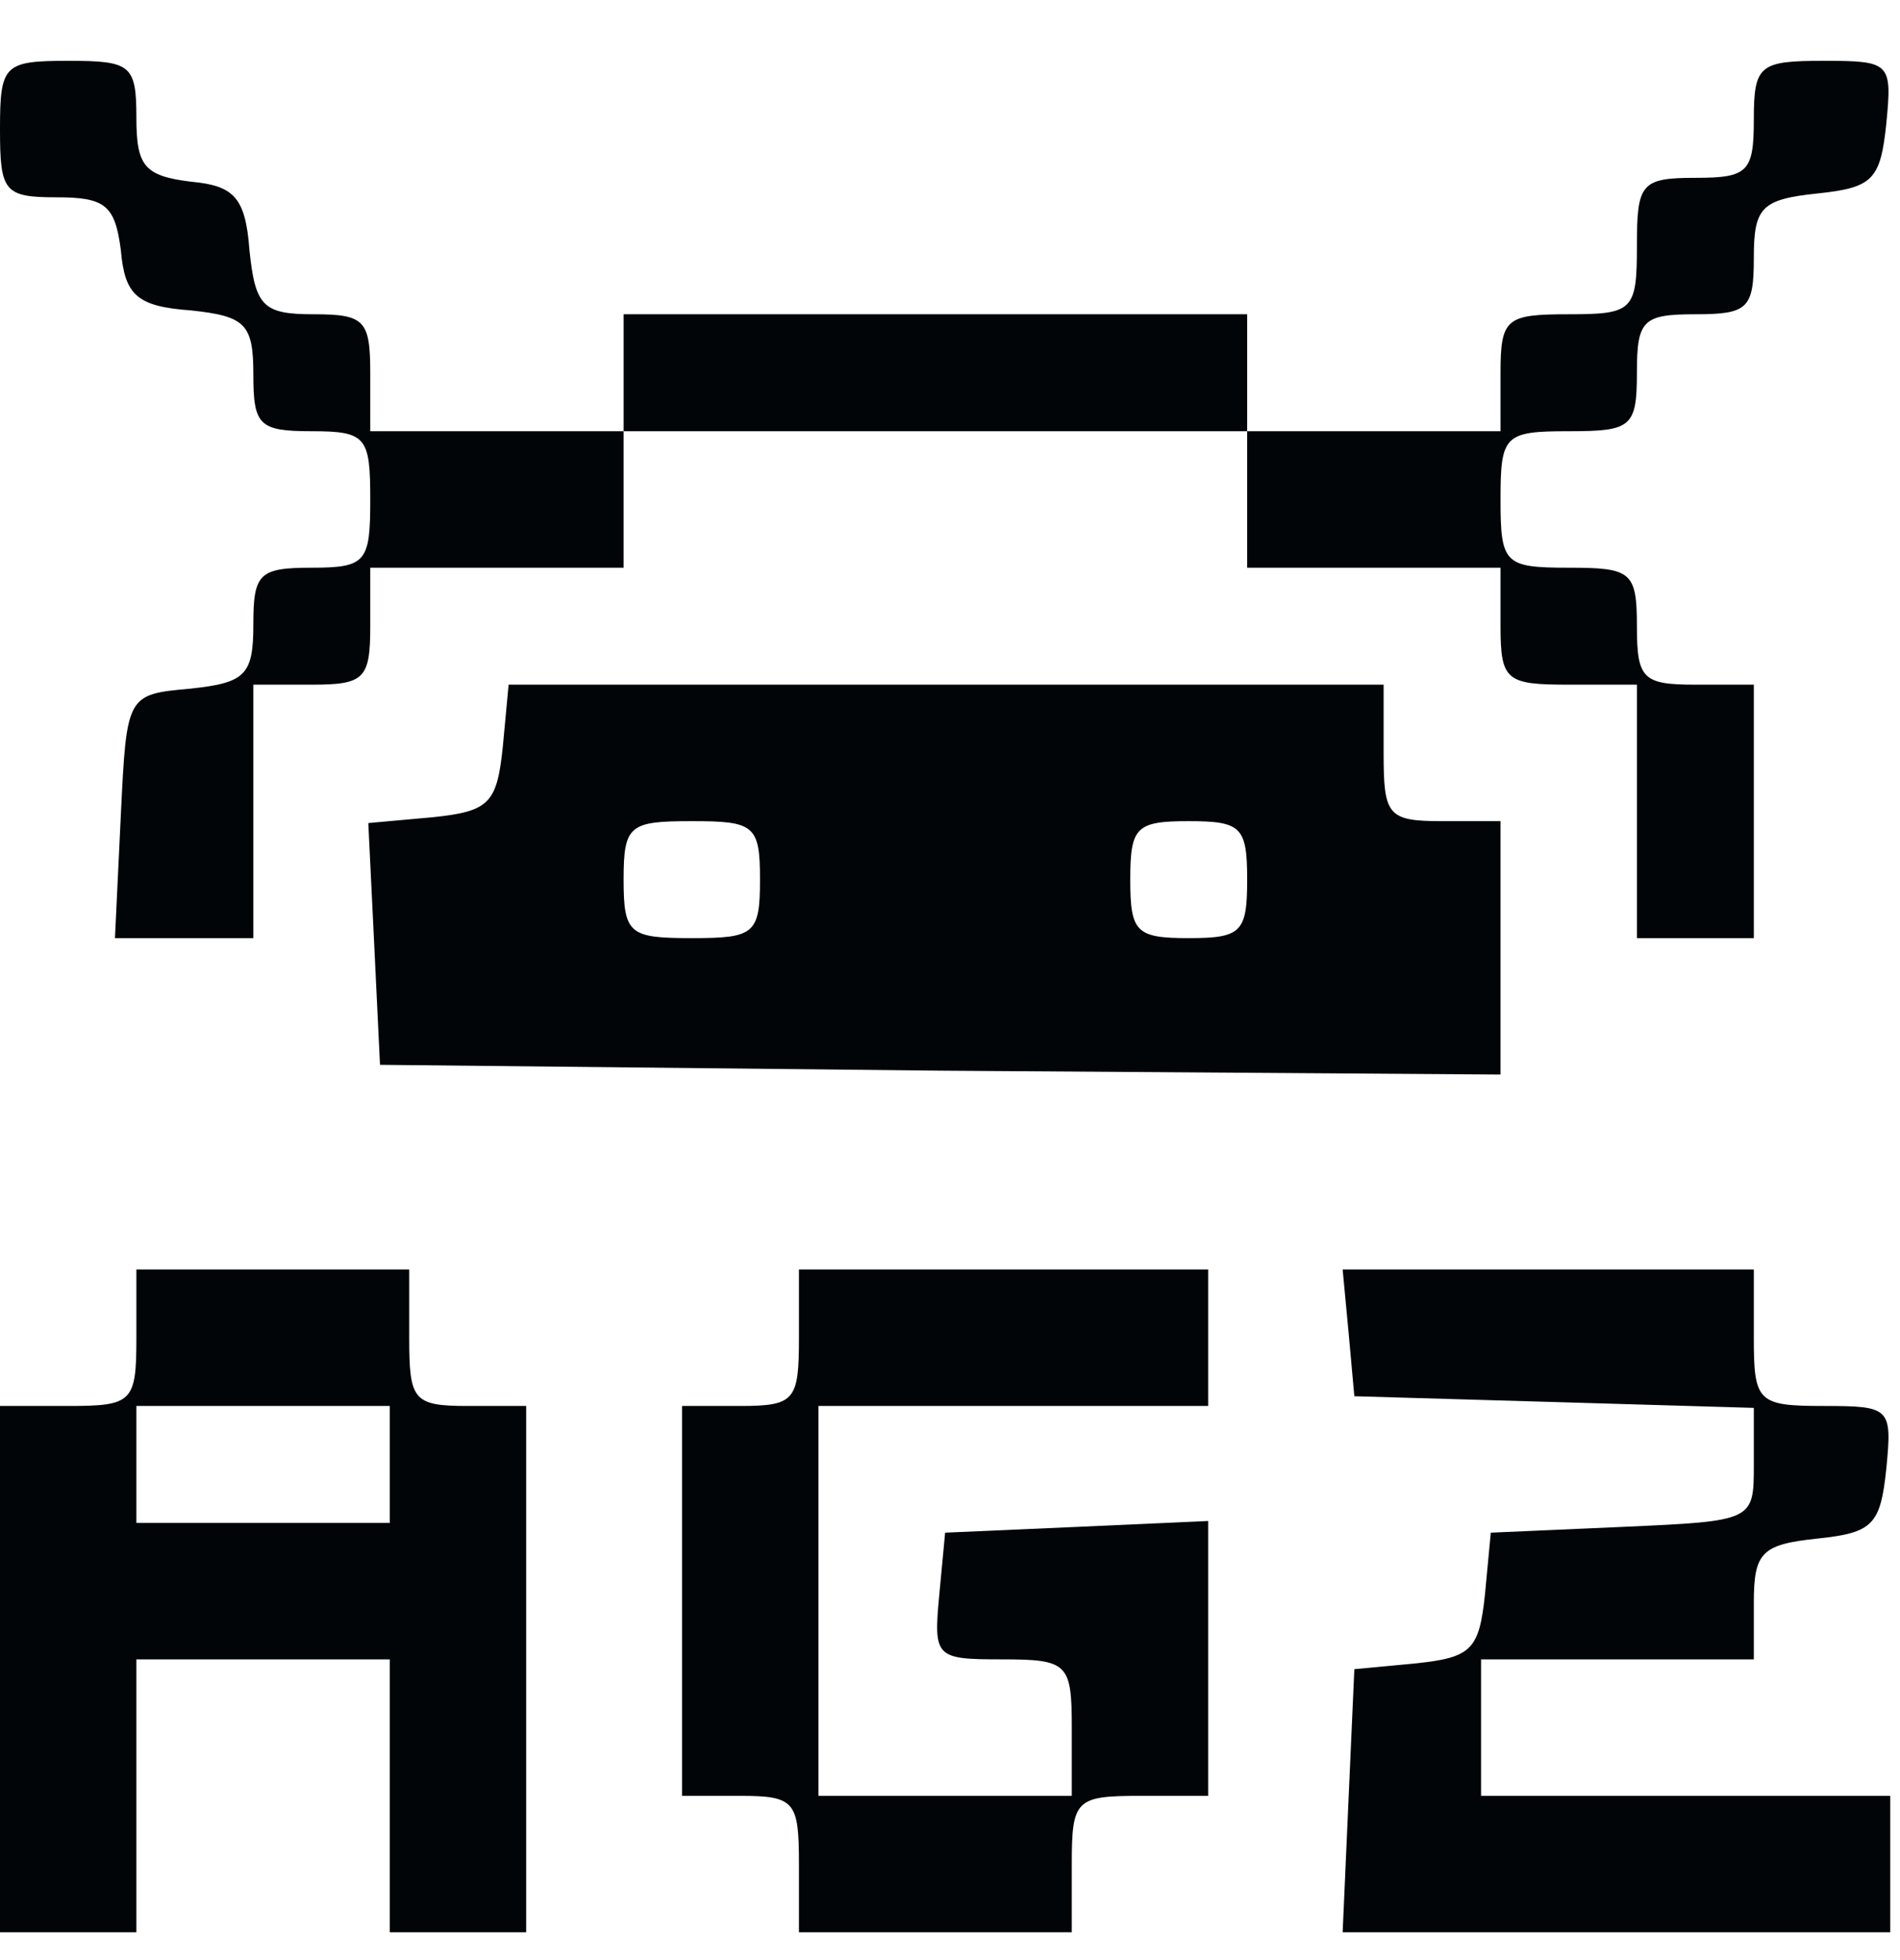 <svg width="32" height="33" viewBox="0 0 32 33" fill="none" xmlns="http://www.w3.org/2000/svg">
<g clip-path="url(#clip0_6971_6367)">
<path d="M0 2.173C0 3.223 0.066 3.322 0.952 3.322C1.772 3.322 1.936 3.453 2.035 4.208C2.101 4.963 2.297 5.16 3.216 5.226C4.135 5.324 4.267 5.455 4.267 6.309C4.267 7.162 4.365 7.26 5.251 7.26C6.17 7.26 6.236 7.359 6.236 8.409C6.236 9.459 6.17 9.558 5.251 9.558C4.365 9.558 4.267 9.656 4.267 10.51C4.267 11.363 4.135 11.494 3.216 11.593C2.133 11.691 2.133 11.691 2.035 13.726L1.936 15.794H3.118H4.267V13.66V11.527H5.251C6.137 11.527 6.236 11.429 6.236 10.542V9.558H8.369H10.503V8.409V7.26H15.754H21.005V8.409V9.558H23.139H25.272V10.542C25.272 11.461 25.37 11.527 26.421 11.527H27.569V13.66V15.794H28.554H29.538V13.66V11.527H28.554C27.668 11.527 27.569 11.429 27.569 10.542C27.569 9.623 27.471 9.558 26.421 9.558C25.337 9.558 25.272 9.492 25.272 8.409C25.272 7.326 25.337 7.26 26.421 7.26C27.471 7.26 27.569 7.195 27.569 6.276C27.569 5.39 27.668 5.291 28.554 5.291C29.44 5.291 29.538 5.193 29.538 4.339C29.538 3.486 29.67 3.355 30.622 3.256C31.541 3.158 31.672 3.027 31.77 2.075C31.869 1.057 31.836 1.024 30.72 1.024C29.637 1.024 29.538 1.09 29.538 2.009C29.538 2.895 29.44 2.994 28.554 2.994C27.635 2.994 27.569 3.092 27.569 4.142C27.569 5.226 27.504 5.291 26.421 5.291C25.37 5.291 25.272 5.357 25.272 6.276V7.26H23.139H21.005V6.276V5.291H15.754H10.503V6.276V7.26H8.369H6.236V6.276C6.236 5.39 6.137 5.291 5.284 5.291C4.431 5.291 4.299 5.16 4.201 4.208C4.135 3.322 3.938 3.125 3.216 3.059C2.429 2.961 2.297 2.797 2.297 1.976C2.297 1.09 2.199 1.024 1.149 1.024C0.066 1.024 0 1.09 0 2.173Z" fill="#010507"/>
<path d="M8.468 12.577C8.369 13.529 8.238 13.66 7.286 13.759L6.203 13.857L6.302 15.892L6.4 17.927L15.852 18.026L25.272 18.091V15.958V13.825H24.287C23.368 13.825 23.303 13.726 23.303 12.676V11.527H15.951H8.566L8.468 12.577ZM12.8 14.809C12.8 15.728 12.702 15.794 11.651 15.794C10.601 15.794 10.503 15.728 10.503 14.809C10.503 13.89 10.601 13.825 11.651 13.825C12.702 13.825 12.8 13.89 12.8 14.809ZM21.005 14.809C21.005 15.695 20.907 15.794 20.021 15.794C19.134 15.794 19.036 15.695 19.036 14.809C19.036 13.923 19.134 13.825 20.021 13.825C20.907 13.825 21.005 13.923 21.005 14.809Z" fill="#010507"/>
<path d="M2.297 22.522C2.297 23.605 2.232 23.671 1.149 23.671H0V28.102V32.532H1.149H2.297V30.235V27.937H4.431H6.564V30.235V32.532H7.713H8.862V28.102V23.671H7.877C6.958 23.671 6.892 23.572 6.892 22.522V21.373H4.595H2.297V22.522ZM6.564 24.655V25.64H4.431H2.297V24.655V23.671H4.431H6.564V24.655Z" fill="#010507"/>
<path d="M13.456 22.522C13.456 23.572 13.39 23.671 12.471 23.671H11.487V26.953V30.235H12.471C13.39 30.235 13.456 30.333 13.456 31.384V32.532H15.754H18.051V31.384C18.051 30.3 18.117 30.235 19.2 30.235H20.348V27.937V25.607L18.149 25.706L15.918 25.804L15.819 26.854C15.721 27.904 15.754 27.937 16.869 27.937C17.985 27.937 18.051 28.003 18.051 29.086V30.235H15.918H13.784V26.953V23.671H17.066H20.348V22.522V21.373H16.902H13.456V22.522Z" fill="#010507"/>
<path d="M22.712 22.424L22.81 23.507L26.191 23.605L29.538 23.703V24.655C29.538 25.607 29.538 25.607 27.339 25.706L25.108 25.804L25.009 26.854C24.911 27.773 24.779 27.904 23.86 28.003L22.81 28.102L22.712 30.3L22.613 32.532H27.241H31.836V31.384V30.235H28.39H24.944V29.086V27.937H27.241H29.538V26.986C29.538 26.132 29.67 26.001 30.622 25.902C31.541 25.804 31.672 25.673 31.77 24.721C31.869 23.703 31.836 23.671 30.72 23.671C29.604 23.671 29.538 23.605 29.538 22.522V21.373H26.059H22.613L22.712 22.424Z" fill="#010507"/>
</g>
<defs>
<clipPath id="clip0_6971_6367">
<rect width="32" height="32" fill="white" transform="translate(0 0.778)"/>
</clipPath>
</defs>
</svg>
